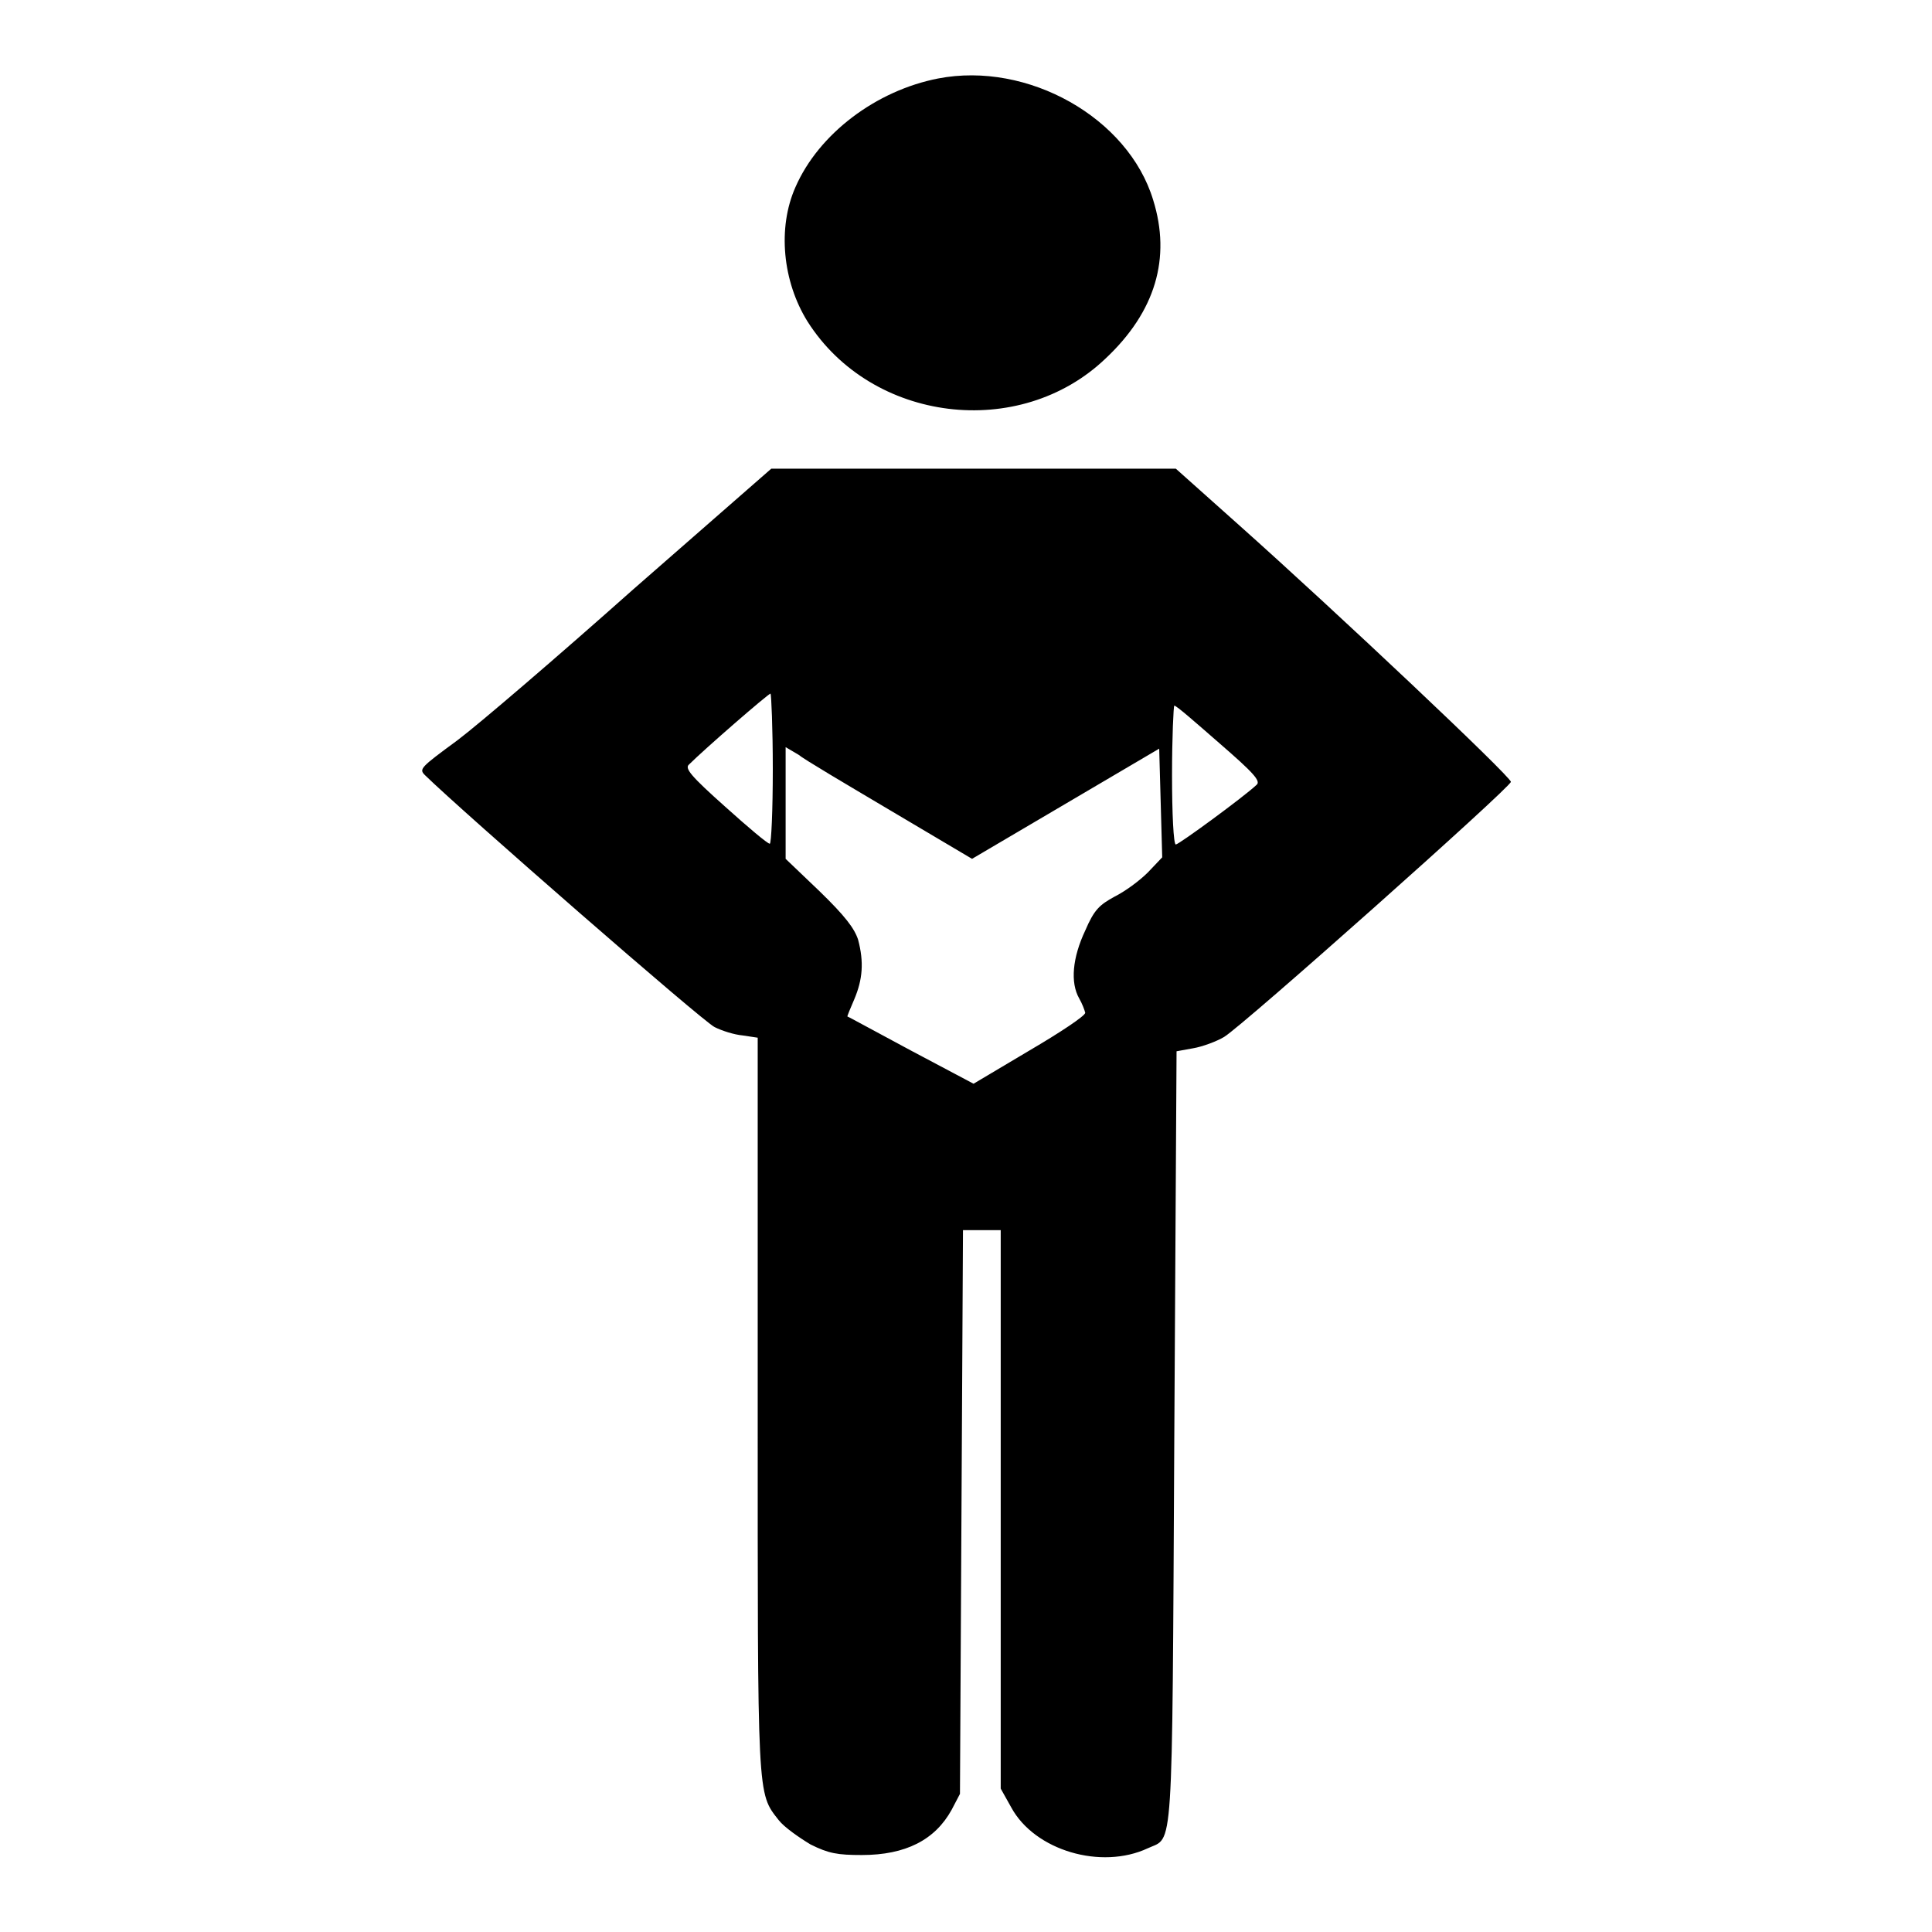<?xml version="1.0" encoding="utf-8"?>
<!-- Svg Vector Icons : http://www.onlinewebfonts.com/icon -->
<!DOCTYPE svg PUBLIC "-//W3C//DTD SVG 1.1//EN" "http://www.w3.org/Graphics/SVG/1.1/DTD/svg11.dtd">
<svg version="1.1" xmlns="http://www.w3.org/2000/svg" xmlns:xlink="http://www.w3.org/1999/xlink" x="0px" y="0px" viewBox="0 0 256 256" enable-background="new 0 0 256 256" xml:space="preserve">
<g><g><g><path fill="#000000" d="M124.3,10.4c-8.2,1.6-15.8,7.3-18.9,14.4c-2.4,5.4-1.7,12.5,1.6,17.8c8.5,13.4,28.1,15.8,39.5,4.9c6.6-6.2,8.7-13.3,6.3-21C149.5,15.6,136.2,8.1,124.3,10.4z"/><path fill="#000000" d="M83.9,78.1c-10,8.9-20.5,17.9-23.3,20c-4.9,3.6-5.1,3.8-4.3,4.6c4.9,4.8,37,32.8,38.4,33.4c1,0.5,2.6,1,3.7,1.1l2,0.3v48.6c0,52.6-0.1,51.4,2.8,55.1c0.7,0.9,2.7,2.3,4.2,3.2c2.4,1.2,3.6,1.4,6.8,1.4c5.8,0,9.7-2,11.9-6l1.1-2.1l0.2-37.4l0.2-37.3h2.5h2.5v37v37l1.4,2.5c3.1,5.7,11.9,8.3,18.1,5.4c3.4-1.6,3.2,2.1,3.5-54.4l0.3-51.2l2.2-0.4c1.2-0.2,3.1-0.9,4.1-1.5c2.5-1.5,38-33.1,38-33.8c0-0.7-23.1-22.5-36-34l-8.4-7.5h-26.8h-26.8L83.9,78.1z M102.4,101.9c0,5.5-0.2,9.9-0.4,9.9c-0.3,0-2.9-2.2-5.9-4.9c-4.6-4.1-5.4-5.1-4.8-5.6c2-2,10.4-9.3,10.8-9.4C102.2,92,102.4,96.5,102.4,101.9z M161.6,98.5c4.5,3.9,5.5,5,4.9,5.5c-1.7,1.6-10.3,7.9-10.7,7.9c-0.3,0-0.5-4.1-0.5-9.2c0-5,0.2-9.2,0.3-9.2C155.9,93.5,158.5,95.8,161.6,98.5z M118,107.4l10.8,6.4l12.4-7.3l12.4-7.3l0.2,7.2l0.2,7.2l-1.9,2c-1.1,1.1-3,2.5-4.4,3.2c-2,1.1-2.7,1.7-3.9,4.5c-1.7,3.6-2,6.9-0.8,9c0.4,0.7,0.7,1.5,0.8,1.9c0,0.4-3.3,2.6-7.4,5l-7.4,4.4l-8.3-4.4c-4.5-2.4-8.3-4.5-8.4-4.5c-0.1,0,0.4-1.1,0.9-2.3c1.1-2.6,1.3-4.9,0.5-7.9c-0.5-1.5-1.7-3.1-5.1-6.4l-4.5-4.3v-7.3V99l1.7,1C106.5,100.6,112.1,103.9,118,107.4z"/></g></g></g>
</svg>
